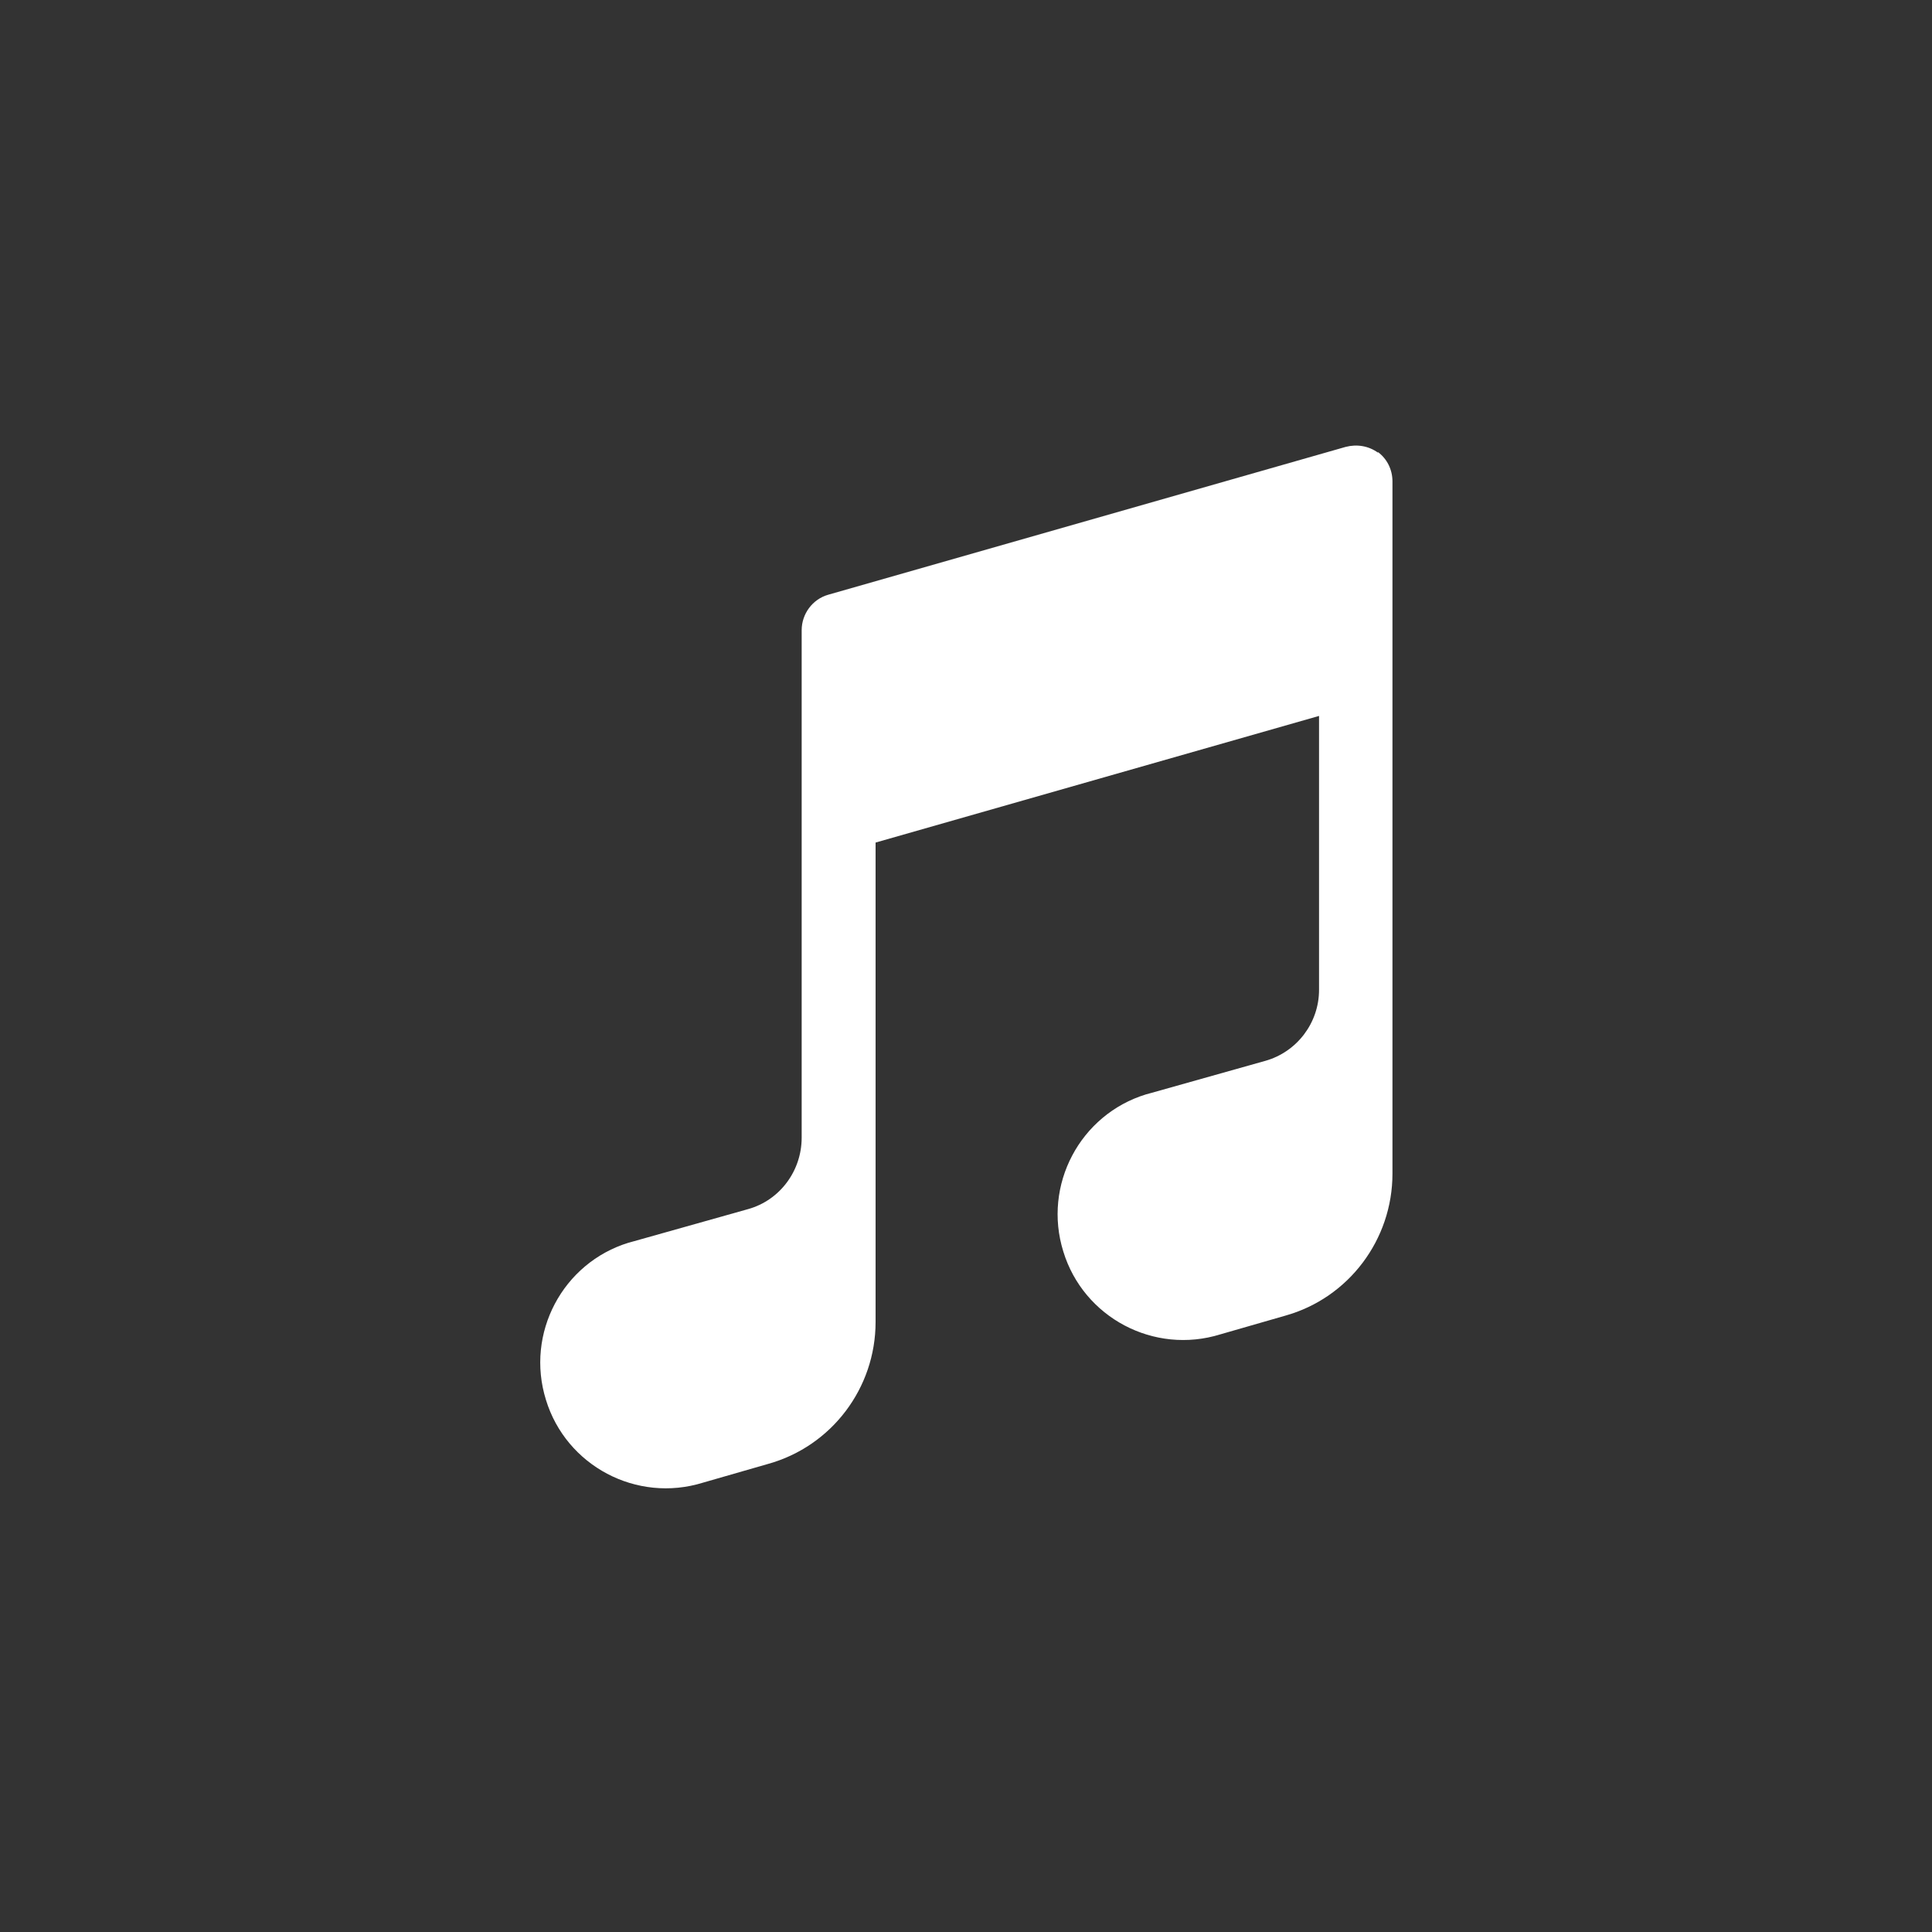 <?xml version="1.0" encoding="UTF-8"?>
<svg id="b" data-name="Livello 2" xmlns="http://www.w3.org/2000/svg" viewBox="0 0 39.21 39.21" >
  <rect x="0" y="0" width="39.21" height="39.21" fill="#333333" stroke="none"/>
  <g id="c" data-name="Livello 1">
    <g>
      <rect width="39.21" height="39.21" style="fill: none;"/>
      <path id="d" data-name="Tracciato 132" d="m27.96,9.17c.19.14.3.36.3.6v14.05c0,1.34-.89,2.52-2.17,2.88l-1.32.38c-1.35.42-2.78-.34-3.19-1.68-.42-1.35.34-2.78,1.68-3.19.04-.01.07-.02.11-.03l2.31-.65c.64-.18,1.09-.77,1.09-1.44v-5.56l-9,2.57v9.73c0,1.34-.89,2.52-2.18,2.88l-1.32.38c-1.35.42-2.78-.34-3.19-1.68-.42-1.35.34-2.78,1.68-3.19.04-.01.07-.02.11-.03l2.31-.65c.65-.18,1.09-.78,1.09-1.45v-10.3c0-.33.22-.63.54-.72l10.5-3c.23-.06.47-.02.66.12Z" style="fill: #fff; fill-rule: evenodd;"/>
    </g>
  </g>
</svg>